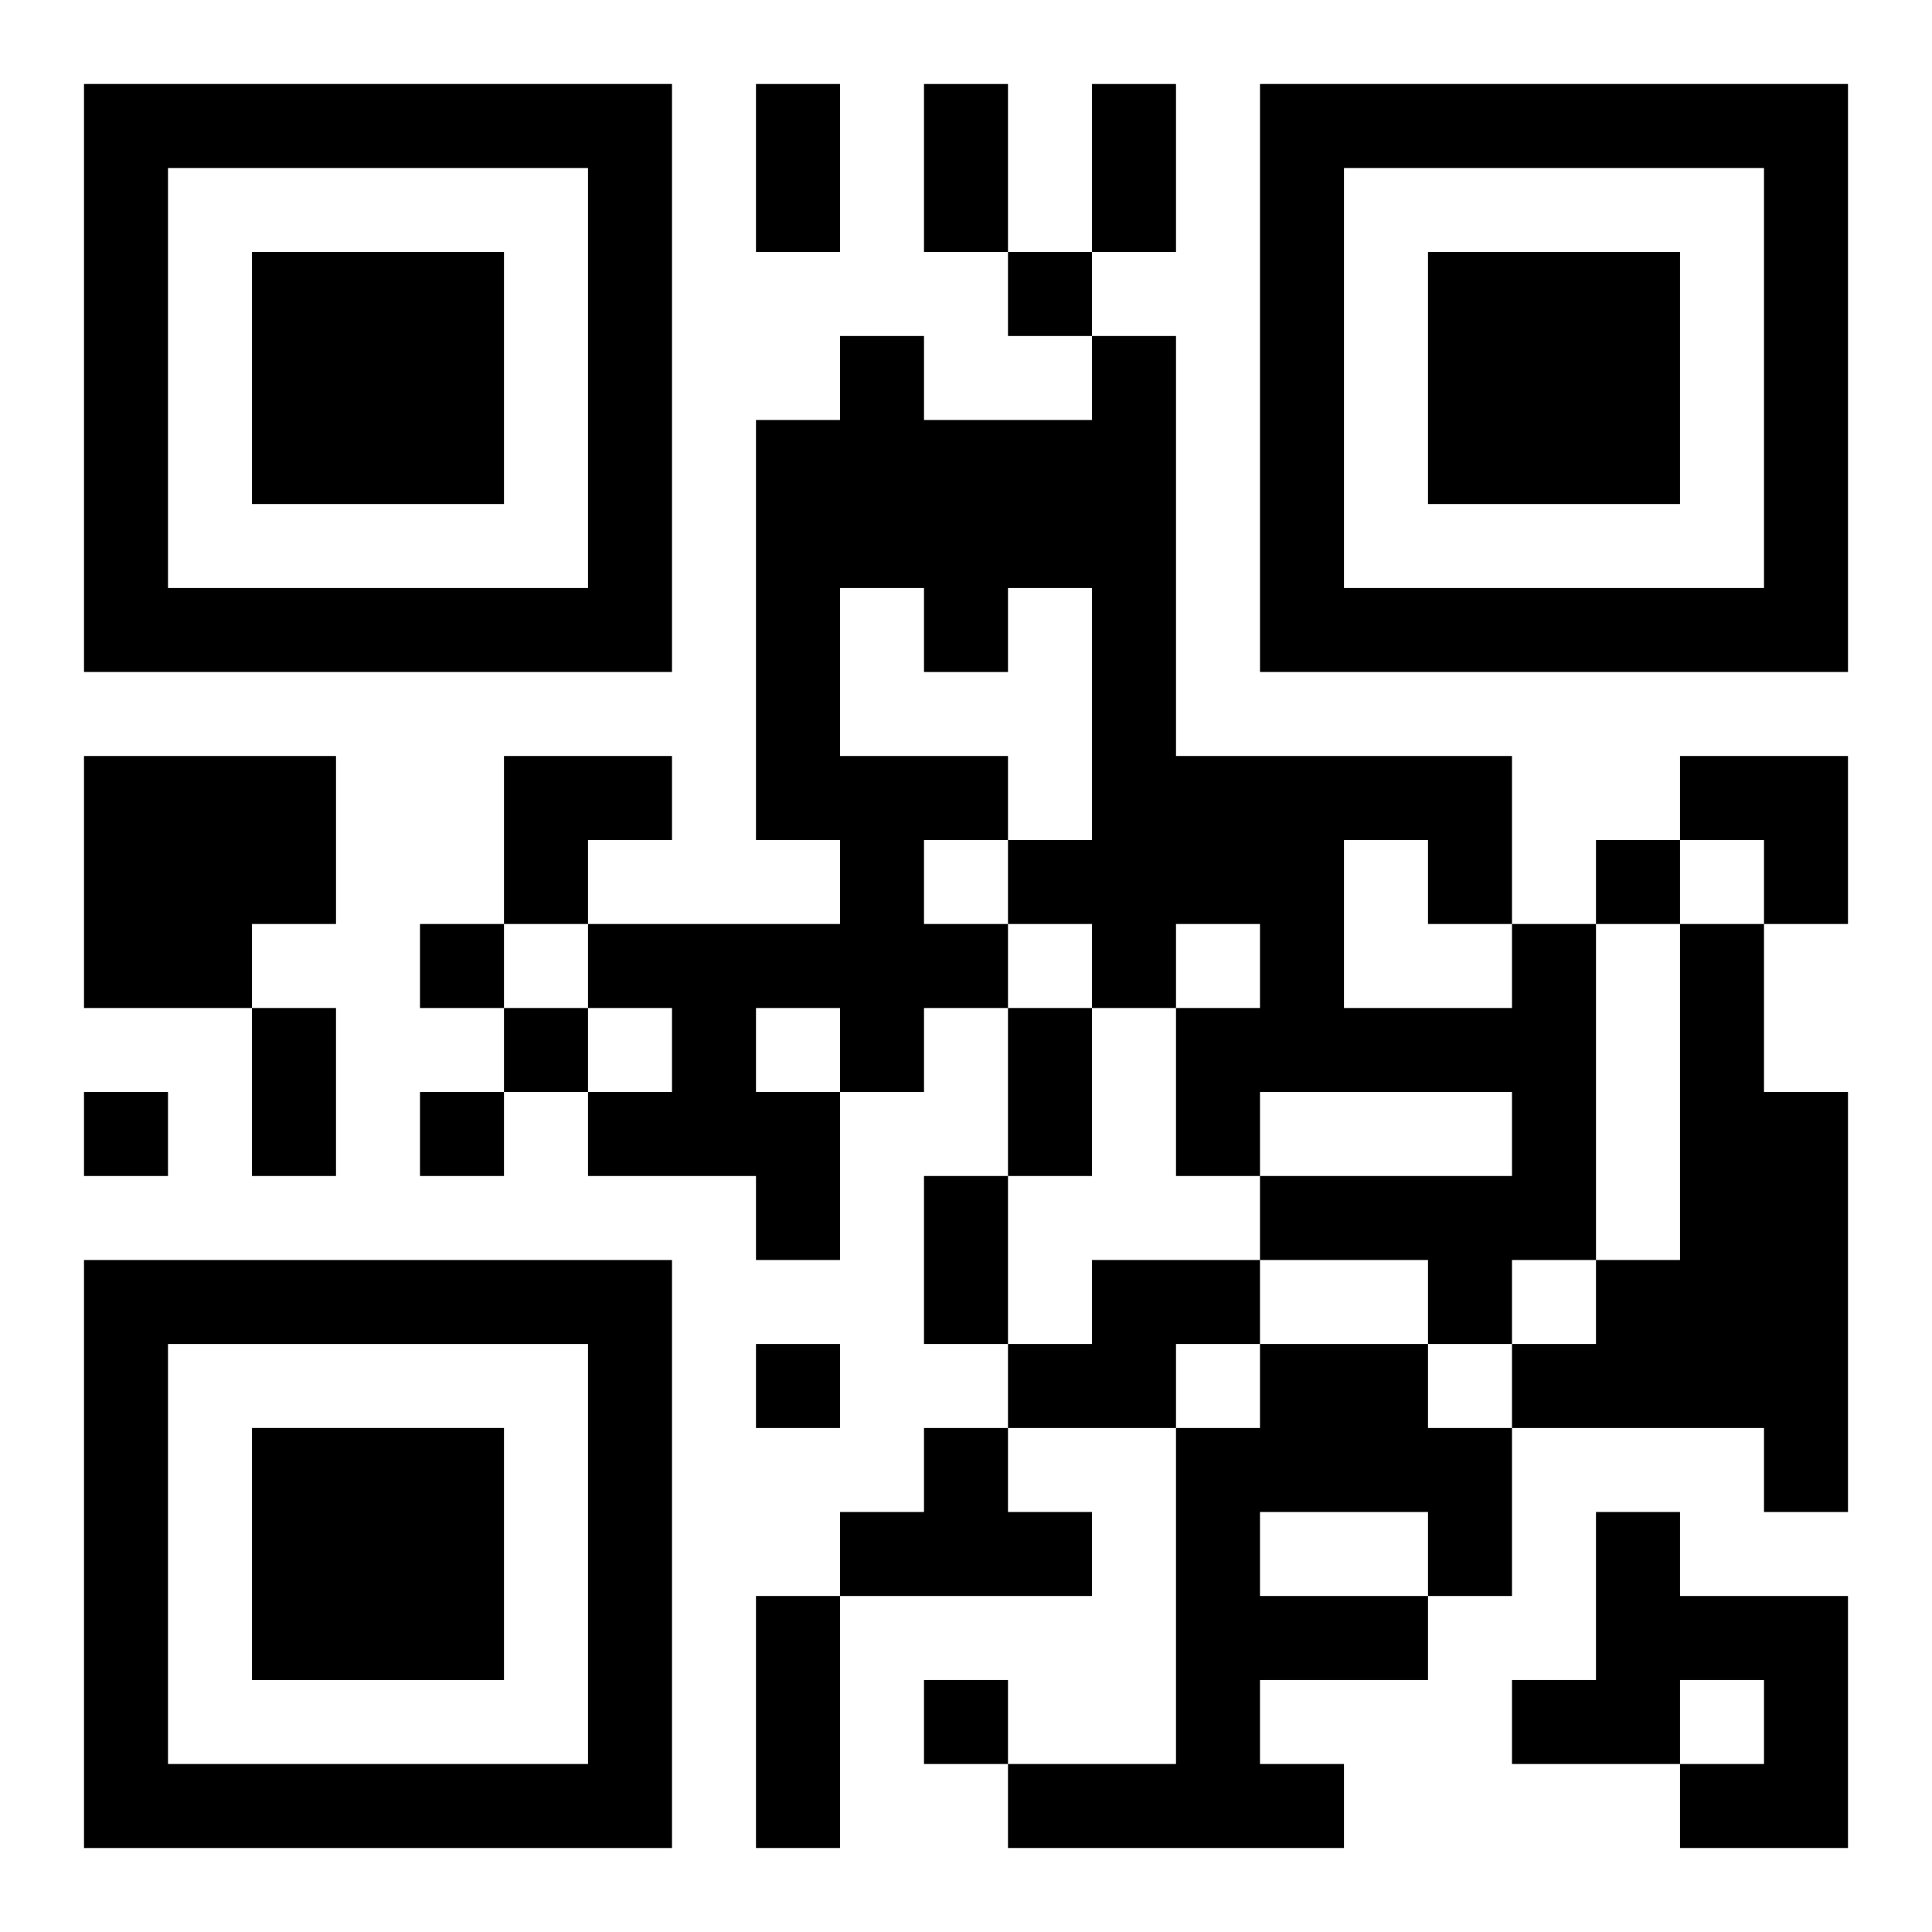 <?xml version="1.0" encoding="UTF-8"?>
<svg width="250" height="250" baseProfile="full" version="1.1" viewBox="-1 -1 23 23" xmlns="http://www.w3.org/2000/svg" xmlns:xlink="http://www.w3.org/1999/xlink"><symbol id="a"><path d="m0 7v7h7v-7h-7zm1 1h5v5h-5v-5zm1 1v3h3v-3h-3z"/></symbol><use y="-7" xlink:href="#a"/><use y="7" xlink:href="#a"/><use x="14" y="-7" xlink:href="#a"/><path d="m0 8h3v2h-1v1h-2v-3m17 2h1v4h-1v1h-1v-1h-2v-1h3v-1h-3v1h-1v-2h1v-1h-1v1h-1v-1h-1v1h-1v1h-1v2h-1v-1h-2v-1h1v-1h-1v-1h3v-1h-1v-5h1v-1h1v1h2v-1h1v5h4v2m-8-4v2h2v1h1v-3h-1v1h-1v-1h-1m1 3v1h1v-1h-1m5 0v2h2v-1h-1v-1h-1m-7 2v1h1v-1h-1m11-1h1v2h1v5h-1v-1h-3v-1h1v-1h1v-4m-7 4h2v1h-1v1h-2v-1h1v-1m2 1h2v1h1v2h-1v1h-2v1h1v1h-4v-1h2v-4h1v-1m0 2v1h2v-1h-2m-4-1h1v1h1v1h-3v-1h1v-1m8 1h1v1h2v3h-2v-1h1v-1h-1v1h-2v-1h1v-2m-7-15v1h1v-1h-1m7 7v1h1v-1h-1m-14 1v1h1v-1h-1m1 1v1h1v-1h-1m-5 1v1h1v-1h-1m4 0v1h1v-1h-1m4 3v1h1v-1h-1m2 4v1h1v-1h-1m-2-19h1v2h-1v-2m2 0h1v2h-1v-2m2 0h1v2h-1v-2m-10 11h1v2h-1v-2m9 0h1v2h-1v-2m-1 2h1v2h-1v-2m-2 5h1v3h-1v-3m-3-10h2v1h-1v1h-1zm14 0h2v2h-1v-1h-1z"/></svg>
